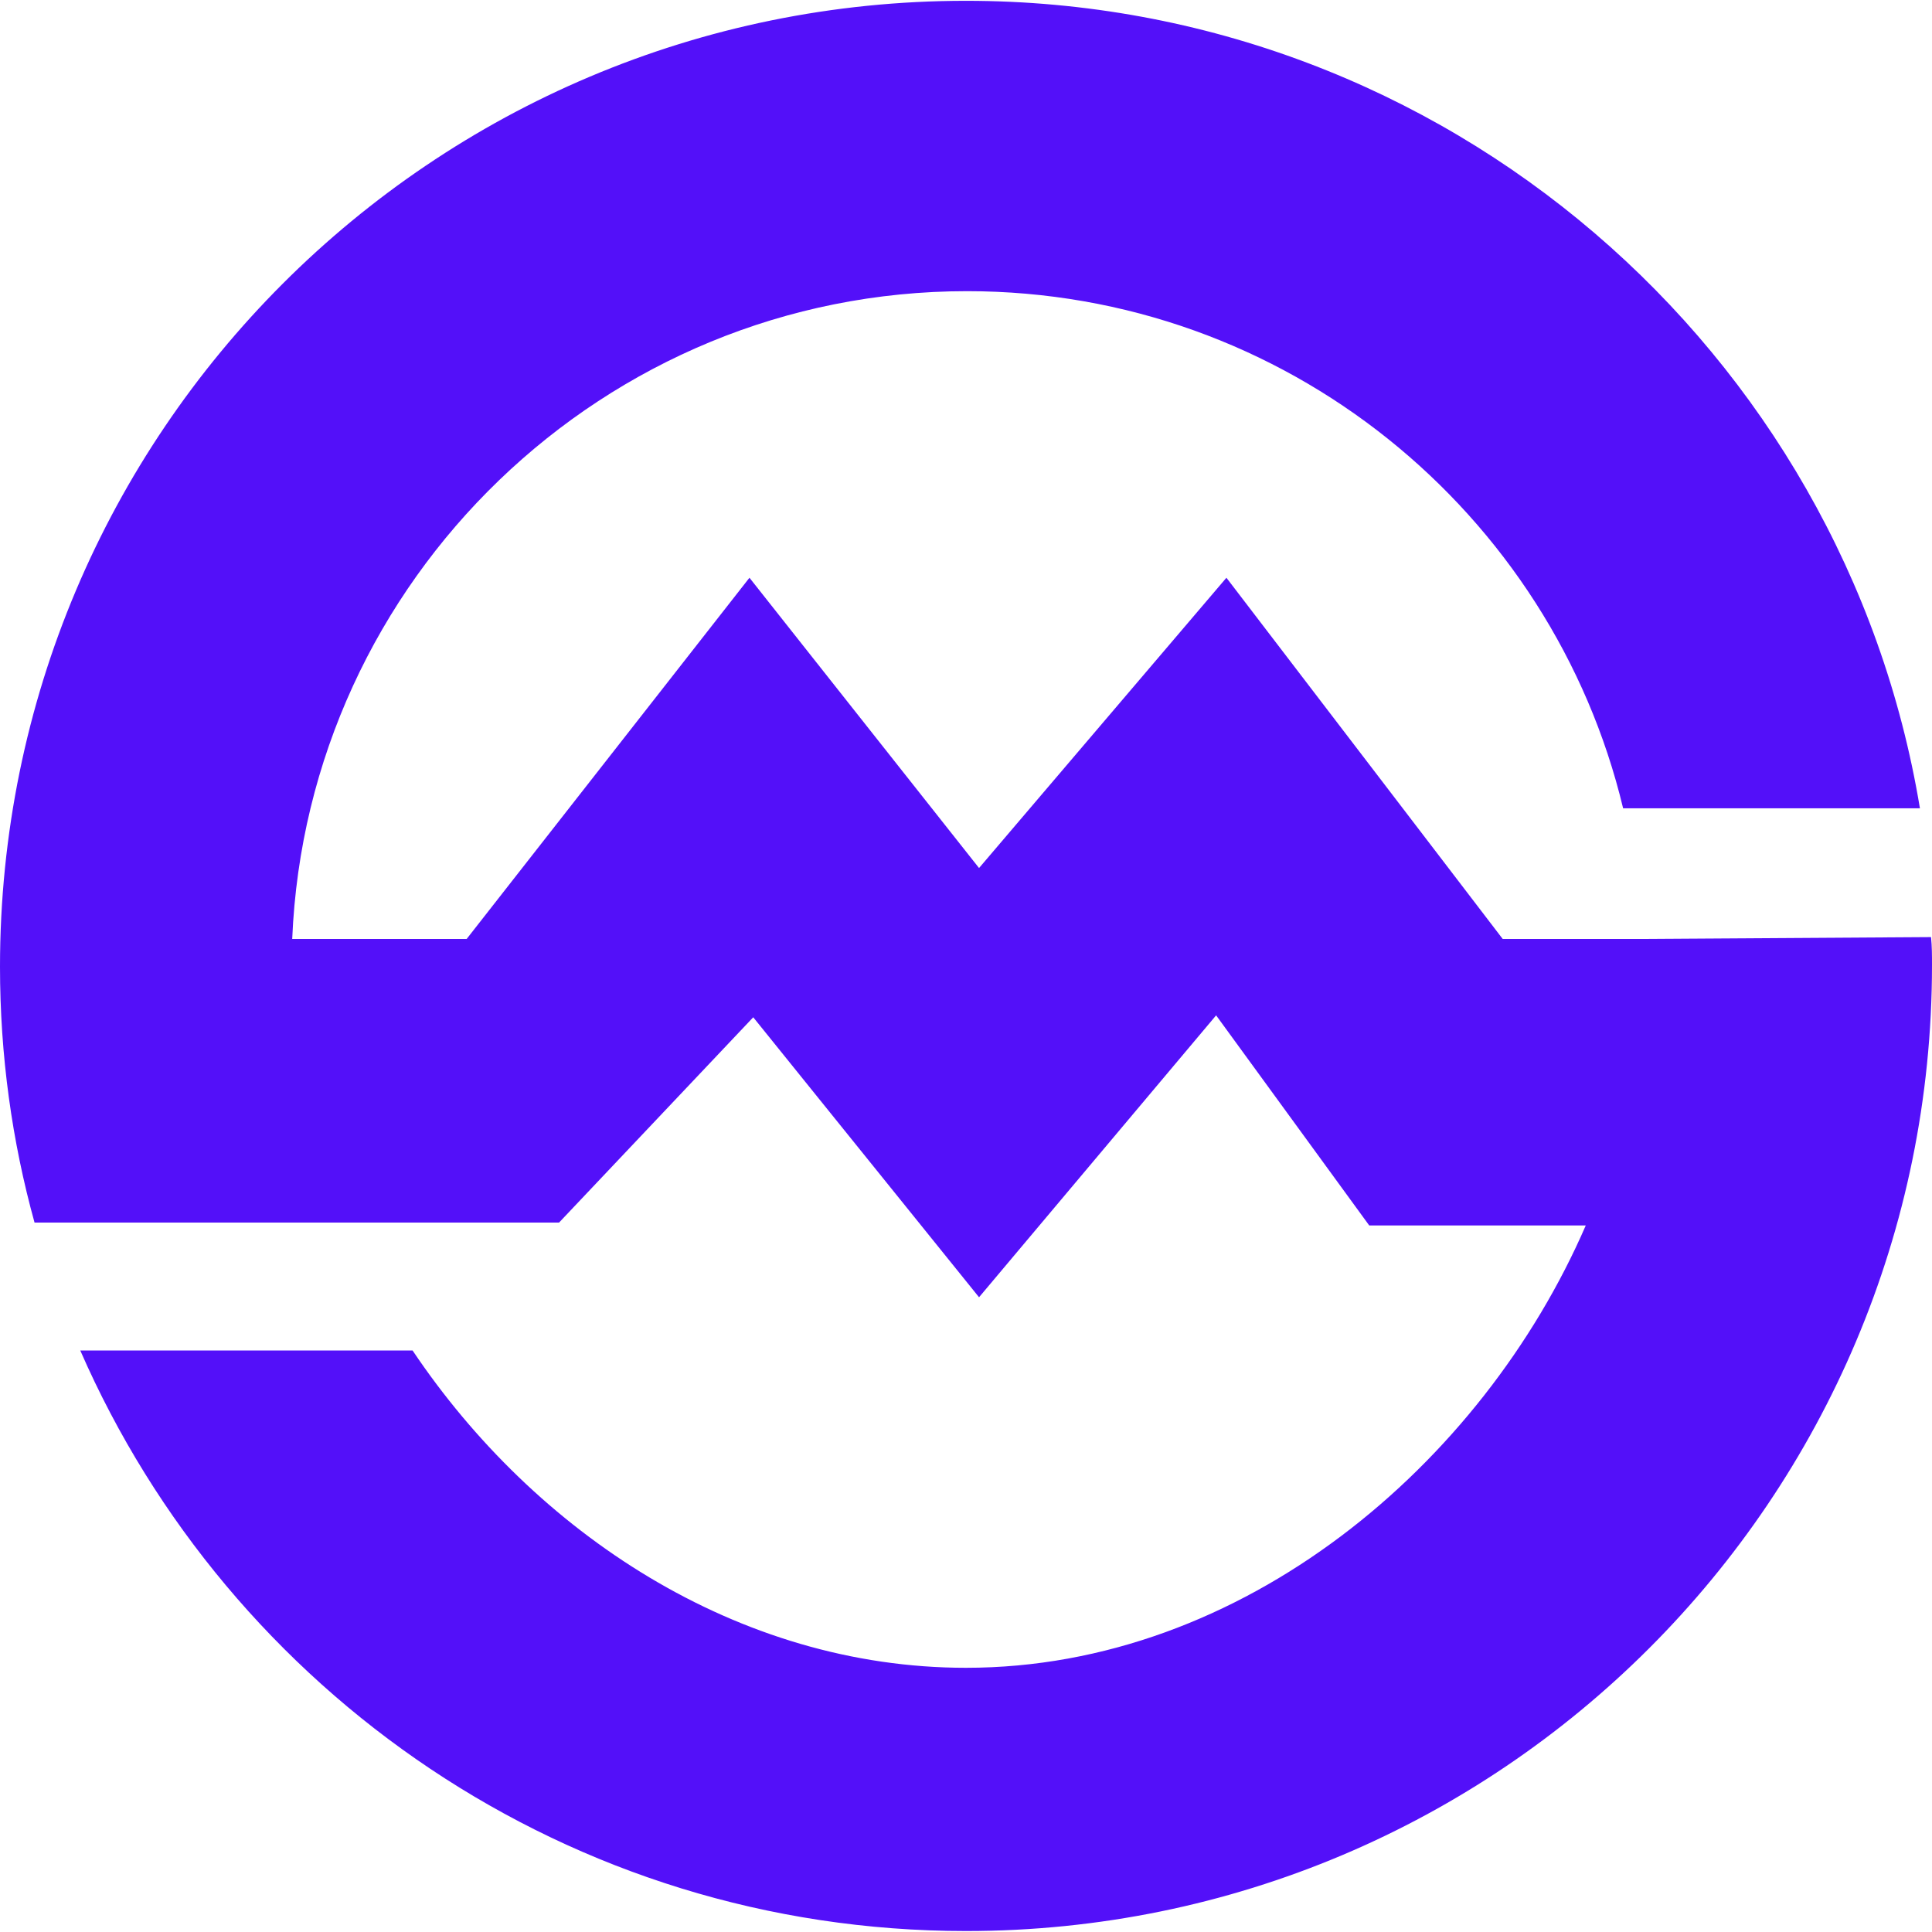<svg role="img" width="32px" height="32px" viewBox="0 0 24 24" xmlns="http://www.w3.org/2000/svg"><title>Shanghai Metro</title><path fill="#5310f9" d="M20.383 11.664h-1.716l-3.432-4.487-3.073 3.606L9.31 7.177l-3.513 4.487H3.63c.185-4.464 3.872-8.047 8.383-8.047 3.953 0 7.27 2.748 8.15 6.424h3.687C22.91 4.359 17.96.01 12 .01c-6.632 0-12 5.369-12 12 0 1.102.15 2.169.429 3.177h6.516l2.412-2.55 2.805 3.478 2.945-3.502 1.902 2.61h2.69c-1.287 2.967-4.256 5.495-7.699 5.495-2.84 0-5.357-1.681-6.875-3.942H.997C2.852 21.02 7.072 23.988 12 23.988c6.632 0 12-5.368 12-12 0-.116 0-.231-.012-.347l-3.605.023Z"/></svg>